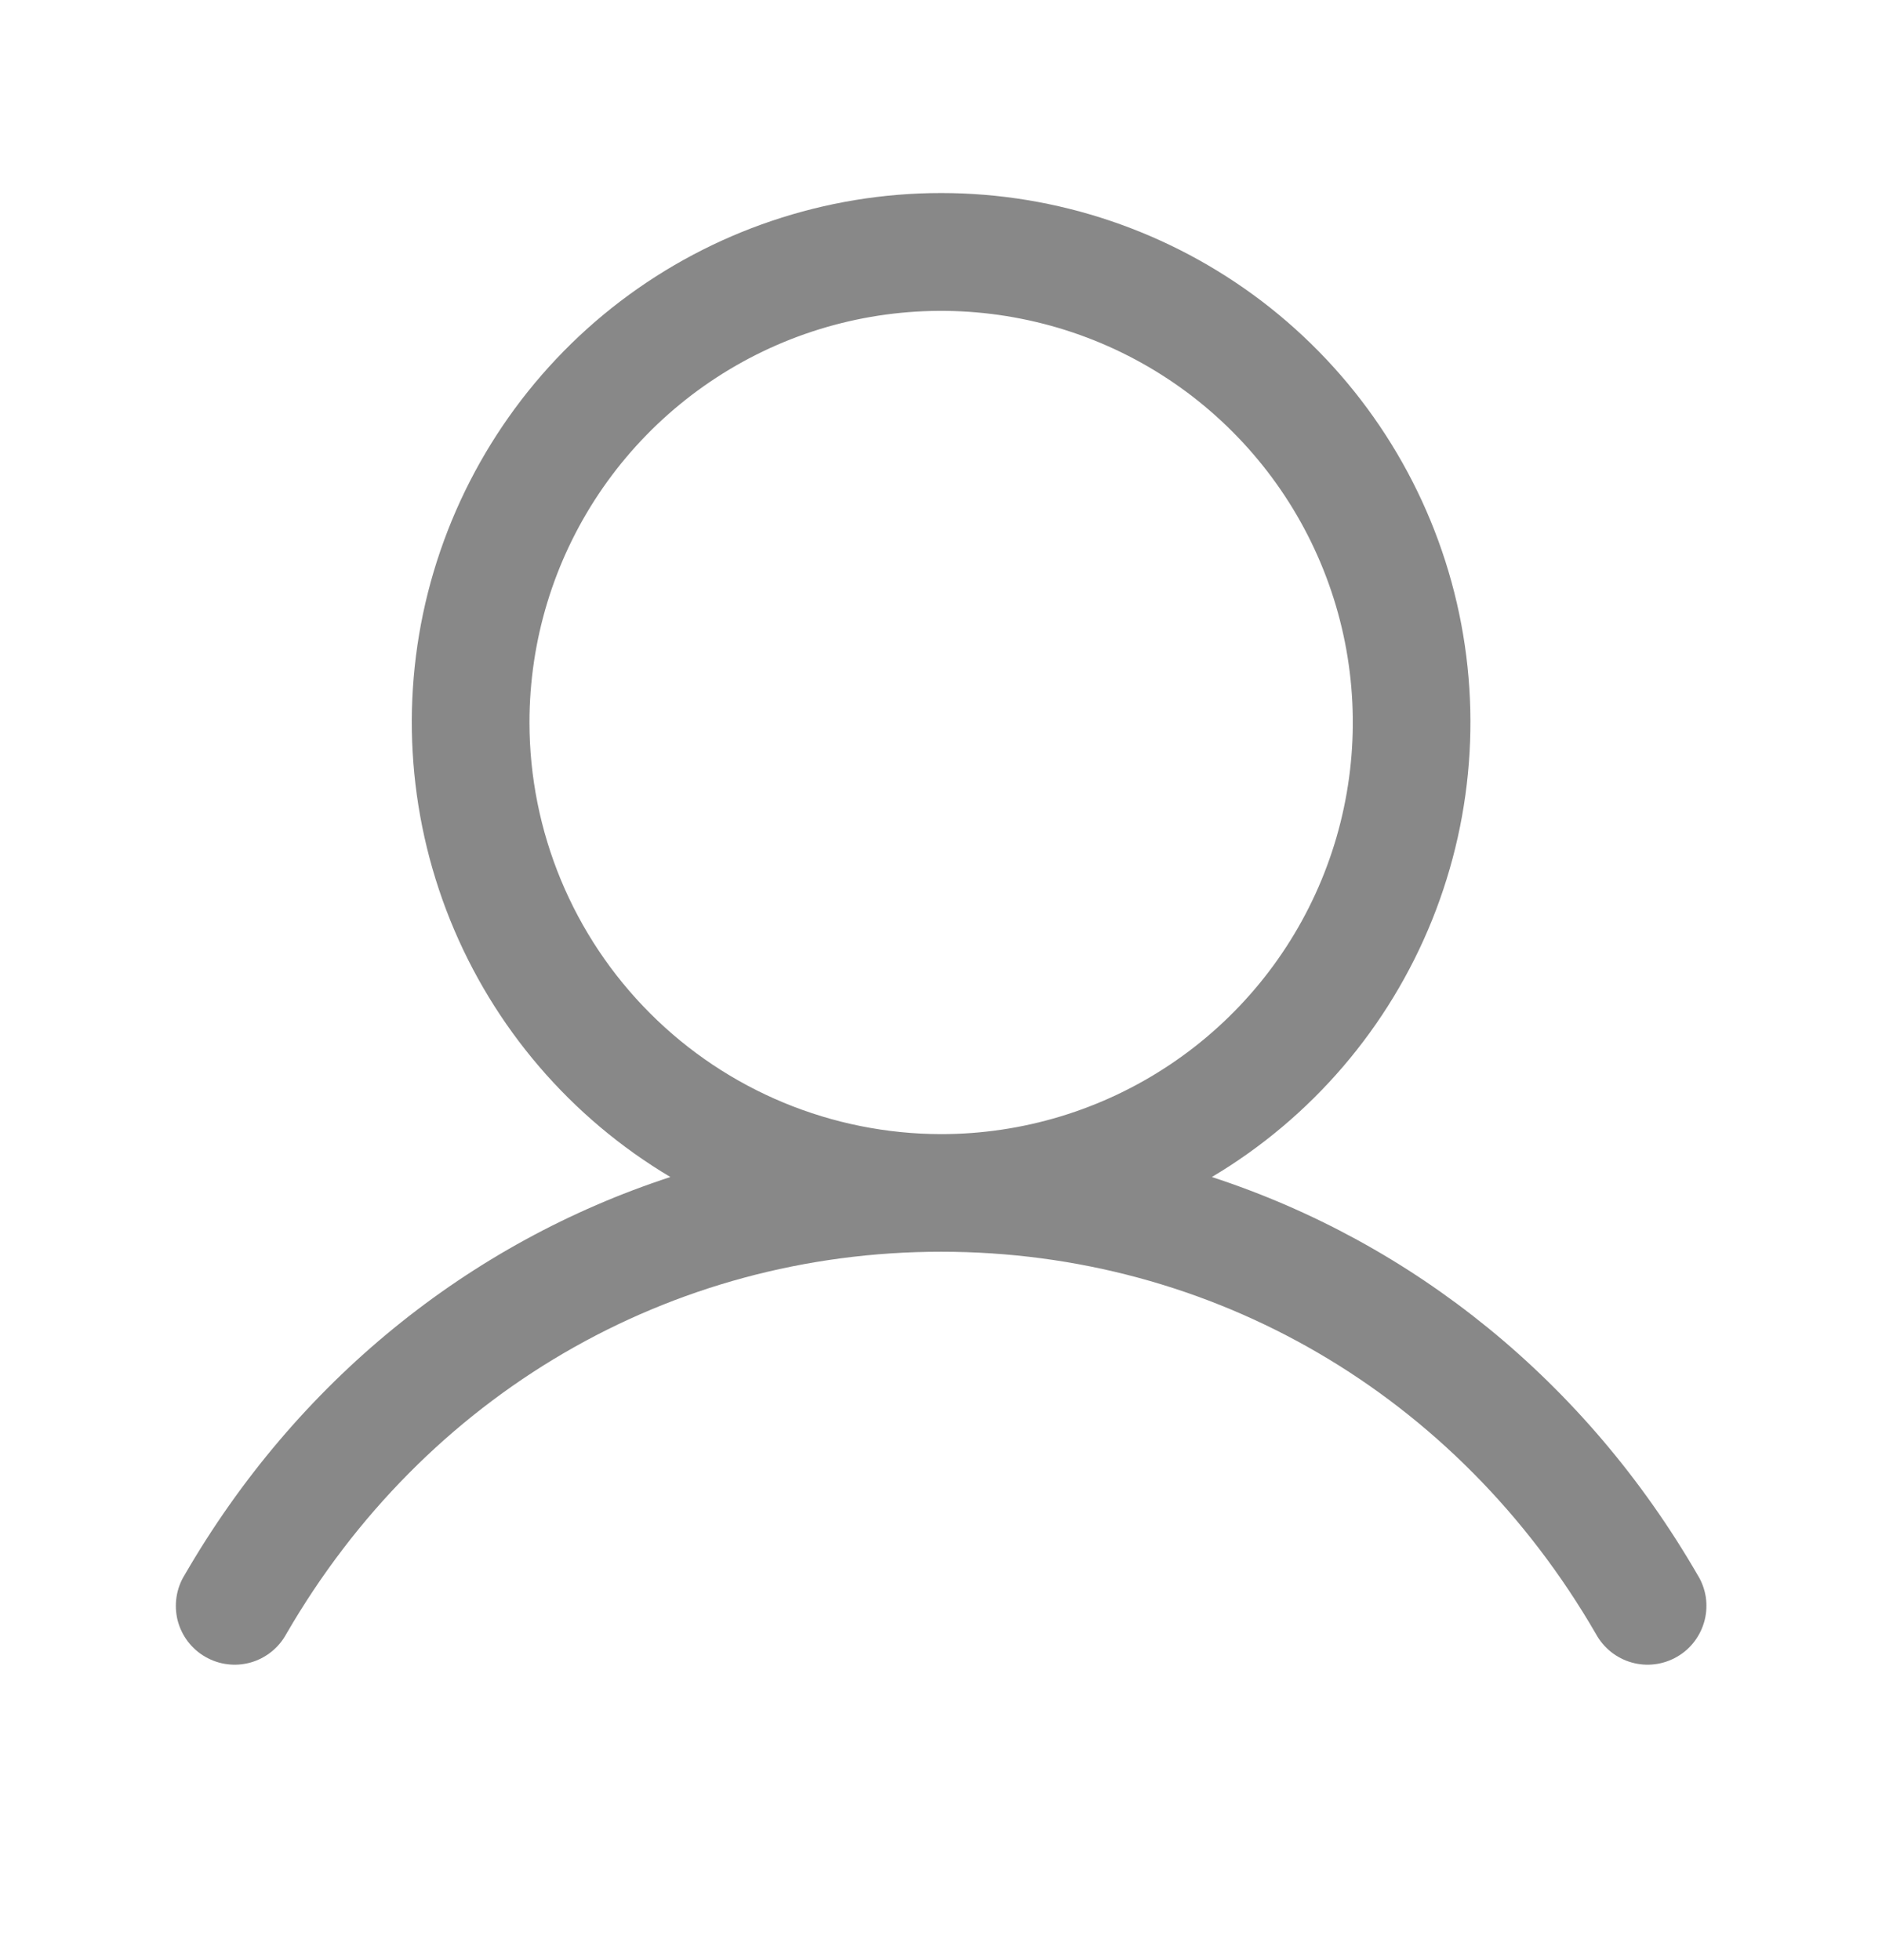 <svg width="24" height="25" viewBox="0 0 24 25" fill="none" xmlns="http://www.w3.org/2000/svg">
<path d="M21.65 20.09C20.223 17.621 18.022 15.851 15.454 15.012C16.725 14.256 17.711 13.104 18.263 11.733C18.815 10.361 18.902 8.847 18.51 7.422C18.118 5.997 17.268 4.739 16.093 3.843C14.917 2.948 13.48 2.462 12.002 2.462C10.523 2.462 9.086 2.948 7.91 3.843C6.735 4.739 5.886 5.997 5.493 7.422C5.101 8.847 5.188 10.361 5.74 11.733C6.292 13.104 7.279 14.256 8.549 15.012C5.981 15.851 3.781 17.62 2.353 20.09C2.3 20.175 2.266 20.27 2.251 20.369C2.236 20.468 2.241 20.569 2.265 20.666C2.29 20.763 2.334 20.855 2.394 20.934C2.455 21.014 2.53 21.081 2.617 21.131C2.704 21.181 2.8 21.214 2.899 21.226C2.998 21.239 3.099 21.231 3.196 21.204C3.292 21.177 3.382 21.13 3.46 21.068C3.539 21.005 3.603 20.928 3.651 20.84C5.418 17.787 8.539 15.965 12.002 15.965C15.464 15.965 18.586 17.787 20.352 20.84C20.4 20.928 20.465 21.005 20.543 21.068C20.621 21.13 20.711 21.177 20.808 21.204C20.904 21.231 21.005 21.239 21.104 21.226C21.203 21.214 21.299 21.181 21.386 21.131C21.473 21.081 21.549 21.014 21.609 20.934C21.669 20.855 21.713 20.763 21.738 20.666C21.763 20.569 21.767 20.468 21.753 20.369C21.737 20.27 21.703 20.175 21.65 20.09ZM6.752 9.215C6.752 8.176 7.059 7.161 7.636 6.298C8.213 5.435 9.033 4.762 9.993 4.364C10.952 3.967 12.007 3.863 13.026 4.066C14.044 4.268 14.98 4.768 15.714 5.503C16.448 6.237 16.948 7.172 17.151 8.191C17.353 9.209 17.249 10.265 16.852 11.224C16.455 12.183 15.782 13.003 14.918 13.58C14.055 14.157 13.04 14.465 12.002 14.465C10.61 14.463 9.275 13.91 8.291 12.925C7.307 11.941 6.753 10.607 6.752 9.215Z" fill="#6A6A6A" fill-opacity="0.8"/>
</svg>
